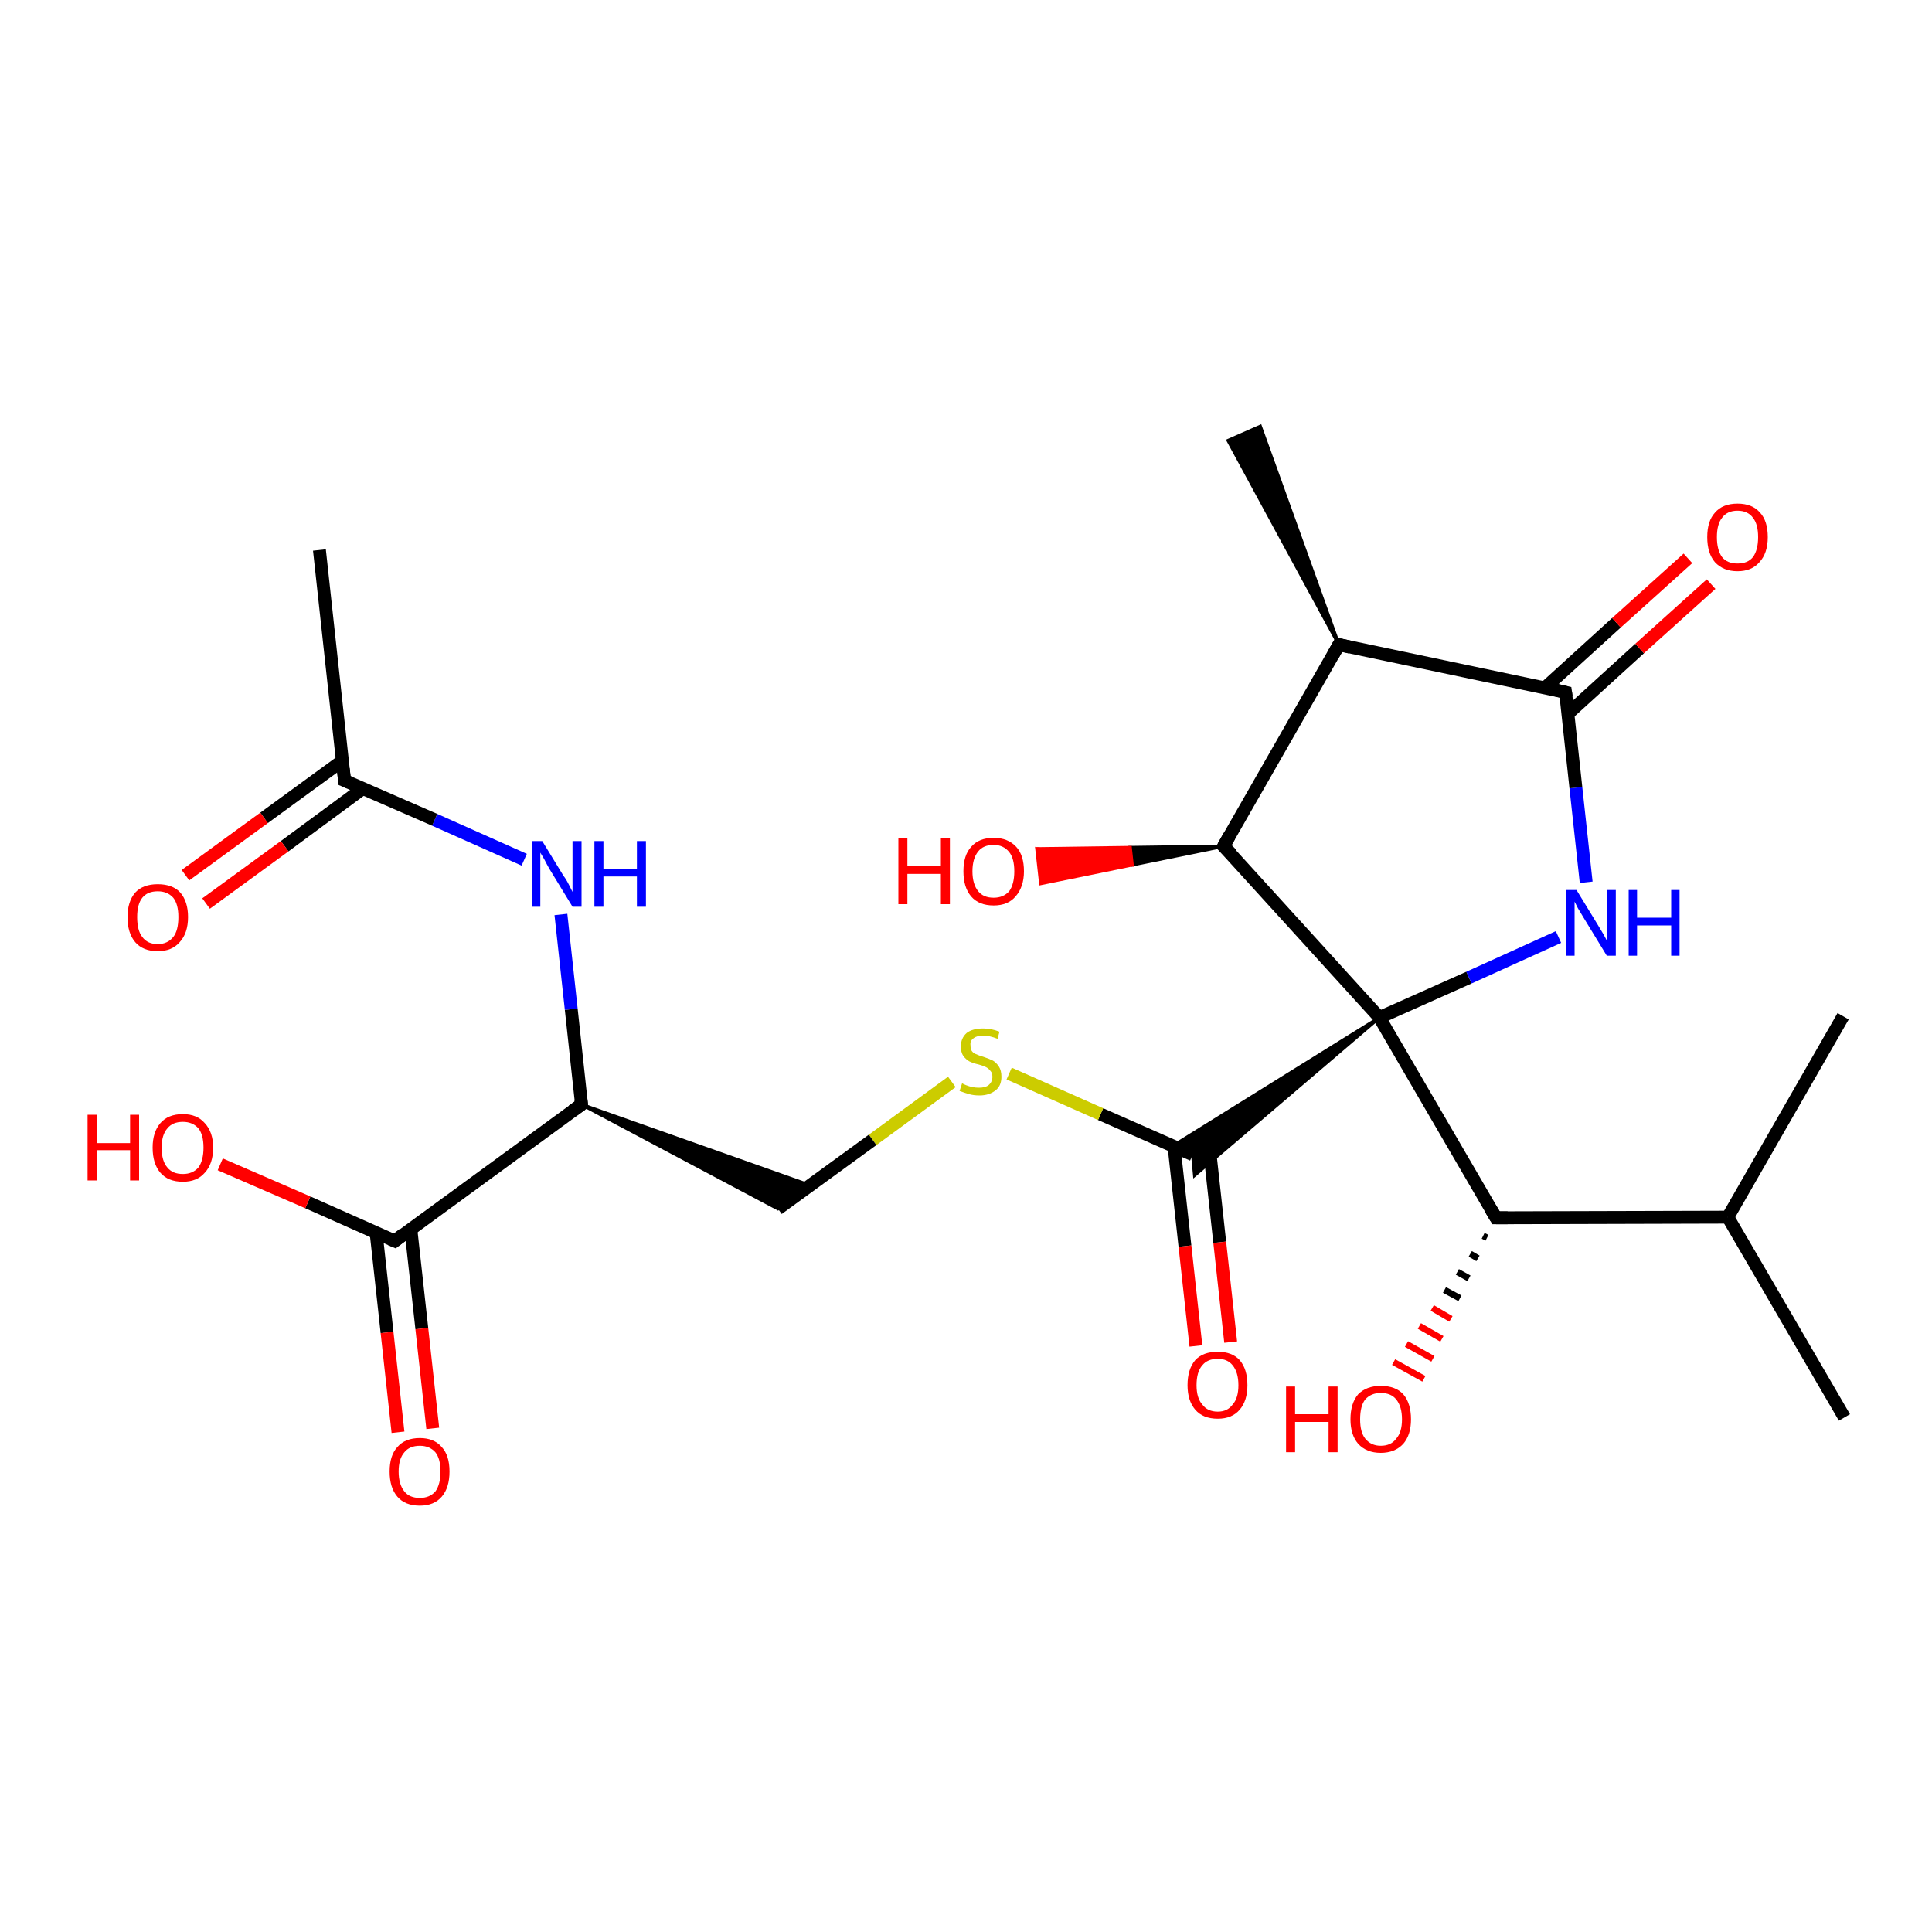 <?xml version='1.0' encoding='iso-8859-1'?>
<svg version='1.1' baseProfile='full'
              xmlns='http://www.w3.org/2000/svg'
                      xmlns:rdkit='http://www.rdkit.org/xml'
                      xmlns:xlink='http://www.w3.org/1999/xlink'
                  xml:space='preserve'
width='300px' height='300px' viewBox='0 0 300 300'>
<!-- END OF HEADER -->
<rect style='opacity:1.0;fill:#FFFFFF;stroke:none' width='300.0' height='300.0' x='0.0' y='0.0'> </rect>
<path class='bond-0 atom-0 atom-1' d='M 286.4,220.1 L 268.3,189.0' style='fill:none;fill-rule:evenodd;stroke:#000000;stroke-width:2.0px;stroke-linecap:butt;stroke-linejoin:miter;stroke-opacity:1' />
<path class='bond-1 atom-1 atom-2' d='M 268.3,189.0 L 286.2,157.8' style='fill:none;fill-rule:evenodd;stroke:#000000;stroke-width:2.0px;stroke-linecap:butt;stroke-linejoin:miter;stroke-opacity:1' />
<path class='bond-2 atom-1 atom-3' d='M 268.3,189.0 L 232.3,189.1' style='fill:none;fill-rule:evenodd;stroke:#000000;stroke-width:2.0px;stroke-linecap:butt;stroke-linejoin:miter;stroke-opacity:1' />
<path class='bond-3 atom-3 atom-4' d='M 230.9,192.2 L 230.3,191.9' style='fill:none;fill-rule:evenodd;stroke:#000000;stroke-width:1.0px;stroke-linecap:butt;stroke-linejoin:miter;stroke-opacity:1' />
<path class='bond-3 atom-3 atom-4' d='M 229.5,195.4 L 228.3,194.7' style='fill:none;fill-rule:evenodd;stroke:#000000;stroke-width:1.0px;stroke-linecap:butt;stroke-linejoin:miter;stroke-opacity:1' />
<path class='bond-3 atom-3 atom-4' d='M 228.1,198.5 L 226.3,197.5' style='fill:none;fill-rule:evenodd;stroke:#000000;stroke-width:1.0px;stroke-linecap:butt;stroke-linejoin:miter;stroke-opacity:1' />
<path class='bond-3 atom-3 atom-4' d='M 226.7,201.6 L 224.3,200.3' style='fill:none;fill-rule:evenodd;stroke:#000000;stroke-width:1.0px;stroke-linecap:butt;stroke-linejoin:miter;stroke-opacity:1' />
<path class='bond-3 atom-3 atom-4' d='M 225.3,204.8 L 222.4,203.1' style='fill:none;fill-rule:evenodd;stroke:#FF0000;stroke-width:1.0px;stroke-linecap:butt;stroke-linejoin:miter;stroke-opacity:1' />
<path class='bond-3 atom-3 atom-4' d='M 223.9,207.9 L 220.4,205.9' style='fill:none;fill-rule:evenodd;stroke:#FF0000;stroke-width:1.0px;stroke-linecap:butt;stroke-linejoin:miter;stroke-opacity:1' />
<path class='bond-3 atom-3 atom-4' d='M 222.5,211.0 L 218.4,208.7' style='fill:none;fill-rule:evenodd;stroke:#FF0000;stroke-width:1.0px;stroke-linecap:butt;stroke-linejoin:miter;stroke-opacity:1' />
<path class='bond-3 atom-3 atom-4' d='M 221.1,214.1 L 216.4,211.5' style='fill:none;fill-rule:evenodd;stroke:#FF0000;stroke-width:1.0px;stroke-linecap:butt;stroke-linejoin:miter;stroke-opacity:1' />
<path class='bond-4 atom-3 atom-5' d='M 232.3,189.1 L 214.2,158.0' style='fill:none;fill-rule:evenodd;stroke:#000000;stroke-width:2.0px;stroke-linecap:butt;stroke-linejoin:miter;stroke-opacity:1' />
<path class='bond-5 atom-5 atom-6' d='M 214.2,158.0 L 228.1,151.8' style='fill:none;fill-rule:evenodd;stroke:#000000;stroke-width:2.0px;stroke-linecap:butt;stroke-linejoin:miter;stroke-opacity:1' />
<path class='bond-5 atom-5 atom-6' d='M 228.1,151.8 L 242.0,145.5' style='fill:none;fill-rule:evenodd;stroke:#0000FF;stroke-width:2.0px;stroke-linecap:butt;stroke-linejoin:miter;stroke-opacity:1' />
<path class='bond-6 atom-6 atom-7' d='M 246.3,137.0 L 244.7,122.3' style='fill:none;fill-rule:evenodd;stroke:#0000FF;stroke-width:2.0px;stroke-linecap:butt;stroke-linejoin:miter;stroke-opacity:1' />
<path class='bond-6 atom-6 atom-7' d='M 244.7,122.3 L 243.1,107.5' style='fill:none;fill-rule:evenodd;stroke:#000000;stroke-width:2.0px;stroke-linecap:butt;stroke-linejoin:miter;stroke-opacity:1' />
<path class='bond-7 atom-7 atom-8' d='M 243.5,110.8 L 254.6,100.7' style='fill:none;fill-rule:evenodd;stroke:#000000;stroke-width:2.0px;stroke-linecap:butt;stroke-linejoin:miter;stroke-opacity:1' />
<path class='bond-7 atom-7 atom-8' d='M 254.6,100.7 L 265.7,90.7' style='fill:none;fill-rule:evenodd;stroke:#FF0000;stroke-width:2.0px;stroke-linecap:butt;stroke-linejoin:miter;stroke-opacity:1' />
<path class='bond-7 atom-7 atom-8' d='M 239.9,106.8 L 251.0,96.7' style='fill:none;fill-rule:evenodd;stroke:#000000;stroke-width:2.0px;stroke-linecap:butt;stroke-linejoin:miter;stroke-opacity:1' />
<path class='bond-7 atom-7 atom-8' d='M 251.0,96.7 L 262.1,86.7' style='fill:none;fill-rule:evenodd;stroke:#FF0000;stroke-width:2.0px;stroke-linecap:butt;stroke-linejoin:miter;stroke-opacity:1' />
<path class='bond-8 atom-7 atom-9' d='M 243.1,107.5 L 207.9,100.1' style='fill:none;fill-rule:evenodd;stroke:#000000;stroke-width:2.0px;stroke-linecap:butt;stroke-linejoin:miter;stroke-opacity:1' />
<path class='bond-9 atom-9 atom-10' d='M 207.9,100.1 L 190.7,68.4 L 195.7,66.2 Z' style='fill:#000000;fill-rule:evenodd;fill-opacity:1;stroke:#000000;stroke-width:0.5px;stroke-linecap:butt;stroke-linejoin:miter;stroke-opacity:1;' />
<path class='bond-10 atom-9 atom-11' d='M 207.9,100.1 L 190.0,131.4' style='fill:none;fill-rule:evenodd;stroke:#000000;stroke-width:2.0px;stroke-linecap:butt;stroke-linejoin:miter;stroke-opacity:1' />
<path class='bond-11 atom-11 atom-12' d='M 190.0,131.4 L 175.8,134.3 L 175.5,131.6 Z' style='fill:#000000;fill-rule:evenodd;fill-opacity:1;stroke:#000000;stroke-width:0.5px;stroke-linecap:butt;stroke-linejoin:miter;stroke-opacity:1;' />
<path class='bond-11 atom-11 atom-12' d='M 175.8,134.3 L 161.0,131.8 L 161.6,137.2 Z' style='fill:#FF0000;fill-rule:evenodd;fill-opacity:1;stroke:#FF0000;stroke-width:0.5px;stroke-linecap:butt;stroke-linejoin:miter;stroke-opacity:1;' />
<path class='bond-11 atom-11 atom-12' d='M 175.8,134.3 L 175.5,131.6 L 161.0,131.8 Z' style='fill:#FF0000;fill-rule:evenodd;fill-opacity:1;stroke:#FF0000;stroke-width:0.5px;stroke-linecap:butt;stroke-linejoin:miter;stroke-opacity:1;' />
<path class='bond-12 atom-5 atom-13' d='M 214.2,158.0 L 185.5,182.5 L 185.2,179.3 Z' style='fill:#000000;fill-rule:evenodd;fill-opacity:1;stroke:#000000;stroke-width:0.5px;stroke-linecap:butt;stroke-linejoin:miter;stroke-opacity:1;' />
<path class='bond-12 atom-5 atom-13' d='M 214.2,158.0 L 185.2,179.3 L 182.2,177.9 Z' style='fill:#000000;fill-rule:evenodd;fill-opacity:1;stroke:#000000;stroke-width:0.5px;stroke-linecap:butt;stroke-linejoin:miter;stroke-opacity:1;' />
<path class='bond-13 atom-13 atom-14' d='M 182.3,178.0 L 184.0,193.5' style='fill:none;fill-rule:evenodd;stroke:#000000;stroke-width:2.0px;stroke-linecap:butt;stroke-linejoin:miter;stroke-opacity:1' />
<path class='bond-13 atom-13 atom-14' d='M 184.0,193.5 L 185.7,209.0' style='fill:none;fill-rule:evenodd;stroke:#FF0000;stroke-width:2.0px;stroke-linecap:butt;stroke-linejoin:miter;stroke-opacity:1' />
<path class='bond-13 atom-13 atom-14' d='M 187.7,177.4 L 189.4,192.9' style='fill:none;fill-rule:evenodd;stroke:#000000;stroke-width:2.0px;stroke-linecap:butt;stroke-linejoin:miter;stroke-opacity:1' />
<path class='bond-13 atom-13 atom-14' d='M 189.4,192.9 L 191.1,208.4' style='fill:none;fill-rule:evenodd;stroke:#FF0000;stroke-width:2.0px;stroke-linecap:butt;stroke-linejoin:miter;stroke-opacity:1' />
<path class='bond-14 atom-13 atom-15' d='M 185.2,179.3 L 170.9,173.0' style='fill:none;fill-rule:evenodd;stroke:#000000;stroke-width:2.0px;stroke-linecap:butt;stroke-linejoin:miter;stroke-opacity:1' />
<path class='bond-14 atom-13 atom-15' d='M 170.9,173.0 L 156.7,166.7' style='fill:none;fill-rule:evenodd;stroke:#CCCC00;stroke-width:2.0px;stroke-linecap:butt;stroke-linejoin:miter;stroke-opacity:1' />
<path class='bond-15 atom-15 atom-16' d='M 147.8,168.0 L 135.5,177.0' style='fill:none;fill-rule:evenodd;stroke:#CCCC00;stroke-width:2.0px;stroke-linecap:butt;stroke-linejoin:miter;stroke-opacity:1' />
<path class='bond-15 atom-15 atom-16' d='M 135.5,177.0 L 120.8,187.7' style='fill:none;fill-rule:evenodd;stroke:#000000;stroke-width:2.0px;stroke-linecap:butt;stroke-linejoin:miter;stroke-opacity:1' />
<path class='bond-16 atom-17 atom-16' d='M 90.3,171.5 L 125.9,184.1 L 120.8,187.7 Z' style='fill:#000000;fill-rule:evenodd;fill-opacity:1;stroke:#000000;stroke-width:0.5px;stroke-linecap:butt;stroke-linejoin:miter;stroke-opacity:1;' />
<path class='bond-17 atom-17 atom-18' d='M 90.3,171.5 L 88.7,156.7' style='fill:none;fill-rule:evenodd;stroke:#000000;stroke-width:2.0px;stroke-linecap:butt;stroke-linejoin:miter;stroke-opacity:1' />
<path class='bond-17 atom-17 atom-18' d='M 88.7,156.7 L 87.1,142.0' style='fill:none;fill-rule:evenodd;stroke:#0000FF;stroke-width:2.0px;stroke-linecap:butt;stroke-linejoin:miter;stroke-opacity:1' />
<path class='bond-18 atom-18 atom-19' d='M 81.4,133.5 L 67.5,127.3' style='fill:none;fill-rule:evenodd;stroke:#0000FF;stroke-width:2.0px;stroke-linecap:butt;stroke-linejoin:miter;stroke-opacity:1' />
<path class='bond-18 atom-18 atom-19' d='M 67.5,127.3 L 53.5,121.2' style='fill:none;fill-rule:evenodd;stroke:#000000;stroke-width:2.0px;stroke-linecap:butt;stroke-linejoin:miter;stroke-opacity:1' />
<path class='bond-19 atom-19 atom-20' d='M 53.5,121.2 L 49.6,85.4' style='fill:none;fill-rule:evenodd;stroke:#000000;stroke-width:2.0px;stroke-linecap:butt;stroke-linejoin:miter;stroke-opacity:1' />
<path class='bond-20 atom-19 atom-21' d='M 53.2,118.1 L 41.0,127.0' style='fill:none;fill-rule:evenodd;stroke:#000000;stroke-width:2.0px;stroke-linecap:butt;stroke-linejoin:miter;stroke-opacity:1' />
<path class='bond-20 atom-19 atom-21' d='M 41.0,127.0 L 28.8,135.9' style='fill:none;fill-rule:evenodd;stroke:#FF0000;stroke-width:2.0px;stroke-linecap:butt;stroke-linejoin:miter;stroke-opacity:1' />
<path class='bond-20 atom-19 atom-21' d='M 56.4,122.4 L 44.2,131.4' style='fill:none;fill-rule:evenodd;stroke:#000000;stroke-width:2.0px;stroke-linecap:butt;stroke-linejoin:miter;stroke-opacity:1' />
<path class='bond-20 atom-19 atom-21' d='M 44.2,131.4 L 32.0,140.3' style='fill:none;fill-rule:evenodd;stroke:#FF0000;stroke-width:2.0px;stroke-linecap:butt;stroke-linejoin:miter;stroke-opacity:1' />
<path class='bond-21 atom-17 atom-22' d='M 90.3,171.5 L 61.3,192.7' style='fill:none;fill-rule:evenodd;stroke:#000000;stroke-width:2.0px;stroke-linecap:butt;stroke-linejoin:miter;stroke-opacity:1' />
<path class='bond-22 atom-22 atom-23' d='M 61.3,192.7 L 47.8,186.7' style='fill:none;fill-rule:evenodd;stroke:#000000;stroke-width:2.0px;stroke-linecap:butt;stroke-linejoin:miter;stroke-opacity:1' />
<path class='bond-22 atom-22 atom-23' d='M 47.8,186.7 L 34.2,180.8' style='fill:none;fill-rule:evenodd;stroke:#FF0000;stroke-width:2.0px;stroke-linecap:butt;stroke-linejoin:miter;stroke-opacity:1' />
<path class='bond-23 atom-22 atom-24' d='M 58.4,191.4 L 60.1,206.9' style='fill:none;fill-rule:evenodd;stroke:#000000;stroke-width:2.0px;stroke-linecap:butt;stroke-linejoin:miter;stroke-opacity:1' />
<path class='bond-23 atom-22 atom-24' d='M 60.1,206.9 L 61.8,222.4' style='fill:none;fill-rule:evenodd;stroke:#FF0000;stroke-width:2.0px;stroke-linecap:butt;stroke-linejoin:miter;stroke-opacity:1' />
<path class='bond-23 atom-22 atom-24' d='M 63.8,190.9 L 65.5,206.3' style='fill:none;fill-rule:evenodd;stroke:#000000;stroke-width:2.0px;stroke-linecap:butt;stroke-linejoin:miter;stroke-opacity:1' />
<path class='bond-23 atom-22 atom-24' d='M 65.5,206.3 L 67.2,221.8' style='fill:none;fill-rule:evenodd;stroke:#FF0000;stroke-width:2.0px;stroke-linecap:butt;stroke-linejoin:miter;stroke-opacity:1' />
<path class='bond-24 atom-11 atom-5' d='M 190.0,131.4 L 214.2,158.0' style='fill:none;fill-rule:evenodd;stroke:#000000;stroke-width:2.0px;stroke-linecap:butt;stroke-linejoin:miter;stroke-opacity:1' />
<path d='M 234.1,189.1 L 232.3,189.1 L 231.4,187.6' style='fill:none;stroke:#000000;stroke-width:2.0px;stroke-linecap:butt;stroke-linejoin:miter;stroke-opacity:1;' />
<path d='M 243.2,108.2 L 243.1,107.5 L 241.4,107.1' style='fill:none;stroke:#000000;stroke-width:2.0px;stroke-linecap:butt;stroke-linejoin:miter;stroke-opacity:1;' />
<path d='M 209.7,100.5 L 207.9,100.1 L 207.0,101.7' style='fill:none;stroke:#000000;stroke-width:2.0px;stroke-linecap:butt;stroke-linejoin:miter;stroke-opacity:1;' />
<path d='M 190.9,129.8 L 190.0,131.4 L 191.3,132.7' style='fill:none;stroke:#000000;stroke-width:2.0px;stroke-linecap:butt;stroke-linejoin:miter;stroke-opacity:1;' />
<path d='M 90.2,170.7 L 90.3,171.5 L 88.9,172.5' style='fill:none;stroke:#000000;stroke-width:2.0px;stroke-linecap:butt;stroke-linejoin:miter;stroke-opacity:1;' />
<path d='M 54.2,121.5 L 53.5,121.2 L 53.3,119.4' style='fill:none;stroke:#000000;stroke-width:2.0px;stroke-linecap:butt;stroke-linejoin:miter;stroke-opacity:1;' />
<path d='M 62.7,191.6 L 61.3,192.7 L 60.6,192.4' style='fill:none;stroke:#000000;stroke-width:2.0px;stroke-linecap:butt;stroke-linejoin:miter;stroke-opacity:1;' />
<path class='atom-4' d='M 199.7 215.3
L 201.1 215.3
L 201.1 219.6
L 206.3 219.6
L 206.3 215.3
L 207.7 215.3
L 207.7 225.5
L 206.3 225.5
L 206.3 220.8
L 201.1 220.8
L 201.1 225.5
L 199.7 225.5
L 199.7 215.3
' fill='#FF0000'/>
<path class='atom-4' d='M 209.7 220.4
Q 209.7 217.9, 210.9 216.5
Q 212.2 215.2, 214.4 215.2
Q 216.7 215.2, 217.9 216.5
Q 219.1 217.9, 219.1 220.4
Q 219.1 222.8, 217.9 224.2
Q 216.6 225.6, 214.4 225.6
Q 212.2 225.6, 210.9 224.2
Q 209.7 222.8, 209.7 220.4
M 214.4 224.5
Q 216.0 224.5, 216.8 223.4
Q 217.7 222.4, 217.7 220.4
Q 217.7 218.4, 216.8 217.3
Q 216.0 216.3, 214.4 216.3
Q 212.9 216.3, 212.0 217.3
Q 211.2 218.3, 211.2 220.4
Q 211.2 222.4, 212.0 223.4
Q 212.9 224.5, 214.4 224.5
' fill='#FF0000'/>
<path class='atom-6' d='M 244.8 138.2
L 248.1 143.6
Q 248.4 144.1, 249.0 145.1
Q 249.5 146.0, 249.5 146.1
L 249.5 138.2
L 250.9 138.2
L 250.9 148.4
L 249.5 148.4
L 245.9 142.5
Q 245.5 141.8, 245.0 141.0
Q 244.6 140.2, 244.5 140.0
L 244.5 148.4
L 243.2 148.4
L 243.2 138.2
L 244.8 138.2
' fill='#0000FF'/>
<path class='atom-6' d='M 252.9 138.2
L 254.2 138.2
L 254.2 142.5
L 259.5 142.5
L 259.5 138.2
L 260.8 138.2
L 260.8 148.4
L 259.5 148.4
L 259.5 143.7
L 254.2 143.7
L 254.2 148.4
L 252.9 148.4
L 252.9 138.2
' fill='#0000FF'/>
<path class='atom-8' d='M 265.1 83.4
Q 265.1 80.9, 266.3 79.6
Q 267.5 78.2, 269.8 78.2
Q 272.1 78.2, 273.3 79.6
Q 274.5 80.9, 274.5 83.4
Q 274.5 85.9, 273.2 87.3
Q 272.0 88.7, 269.8 88.7
Q 267.6 88.7, 266.3 87.3
Q 265.1 85.9, 265.1 83.4
M 269.8 87.5
Q 271.4 87.5, 272.2 86.5
Q 273.0 85.4, 273.0 83.4
Q 273.0 81.4, 272.2 80.4
Q 271.4 79.3, 269.8 79.3
Q 268.2 79.3, 267.4 80.4
Q 266.6 81.4, 266.6 83.4
Q 266.6 85.4, 267.4 86.5
Q 268.2 87.5, 269.8 87.5
' fill='#FF0000'/>
<path class='atom-12' d='M 139.5 130.2
L 140.9 130.2
L 140.9 134.5
L 146.1 134.5
L 146.1 130.2
L 147.5 130.2
L 147.5 140.4
L 146.1 140.4
L 146.1 135.7
L 140.9 135.7
L 140.9 140.4
L 139.5 140.4
L 139.5 130.2
' fill='#FF0000'/>
<path class='atom-12' d='M 149.6 135.3
Q 149.6 132.8, 150.8 131.5
Q 152.0 130.1, 154.3 130.1
Q 156.5 130.1, 157.8 131.5
Q 159.0 132.8, 159.0 135.3
Q 159.0 137.7, 157.7 139.2
Q 156.5 140.6, 154.3 140.6
Q 152.0 140.6, 150.8 139.2
Q 149.6 137.8, 149.6 135.3
M 154.3 139.4
Q 155.8 139.4, 156.7 138.4
Q 157.5 137.3, 157.5 135.3
Q 157.5 133.3, 156.7 132.3
Q 155.8 131.2, 154.3 131.2
Q 152.7 131.2, 151.9 132.2
Q 151.0 133.3, 151.0 135.3
Q 151.0 137.3, 151.9 138.4
Q 152.7 139.4, 154.3 139.4
' fill='#FF0000'/>
<path class='atom-14' d='M 184.4 215.1
Q 184.4 212.6, 185.6 211.2
Q 186.8 209.9, 189.1 209.9
Q 191.3 209.9, 192.5 211.2
Q 193.7 212.6, 193.7 215.1
Q 193.7 217.5, 192.5 218.9
Q 191.3 220.3, 189.1 220.3
Q 186.8 220.3, 185.6 218.9
Q 184.4 217.5, 184.4 215.1
M 189.1 219.2
Q 190.6 219.2, 191.4 218.1
Q 192.3 217.1, 192.3 215.1
Q 192.3 213.1, 191.4 212.0
Q 190.6 211.0, 189.1 211.0
Q 187.5 211.0, 186.7 212.0
Q 185.8 213.0, 185.8 215.1
Q 185.8 217.1, 186.7 218.1
Q 187.5 219.2, 189.1 219.2
' fill='#FF0000'/>
<path class='atom-15' d='M 149.4 168.2
Q 149.5 168.3, 150.0 168.5
Q 150.5 168.7, 151.0 168.8
Q 151.5 168.9, 152.0 168.9
Q 153.0 168.9, 153.5 168.5
Q 154.1 168.0, 154.1 167.2
Q 154.1 166.6, 153.8 166.3
Q 153.5 165.9, 153.1 165.7
Q 152.7 165.5, 152.0 165.3
Q 151.1 165.1, 150.5 164.8
Q 150.0 164.5, 149.6 164.0
Q 149.2 163.4, 149.2 162.5
Q 149.2 161.2, 150.1 160.4
Q 151.0 159.7, 152.7 159.7
Q 153.9 159.7, 155.2 160.2
L 154.9 161.3
Q 153.6 160.8, 152.7 160.8
Q 151.7 160.8, 151.2 161.2
Q 150.6 161.6, 150.7 162.3
Q 150.7 162.9, 150.9 163.2
Q 151.2 163.6, 151.6 163.7
Q 152.0 163.9, 152.7 164.1
Q 153.6 164.4, 154.2 164.7
Q 154.7 165.0, 155.1 165.6
Q 155.5 166.2, 155.5 167.2
Q 155.5 168.6, 154.6 169.3
Q 153.6 170.1, 152.1 170.1
Q 151.2 170.1, 150.5 169.9
Q 149.8 169.7, 149.0 169.4
L 149.4 168.2
' fill='#CCCC00'/>
<path class='atom-18' d='M 84.2 130.6
L 87.5 136.0
Q 87.9 136.5, 88.4 137.5
Q 88.9 138.5, 88.9 138.5
L 88.9 130.6
L 90.3 130.6
L 90.3 140.8
L 88.9 140.8
L 85.3 134.9
Q 84.9 134.2, 84.5 133.4
Q 84.0 132.6, 83.9 132.4
L 83.9 140.8
L 82.6 140.8
L 82.6 130.6
L 84.2 130.6
' fill='#0000FF'/>
<path class='atom-18' d='M 92.3 130.6
L 93.7 130.6
L 93.7 134.9
L 98.9 134.9
L 98.9 130.6
L 100.3 130.6
L 100.3 140.8
L 98.9 140.8
L 98.9 136.1
L 93.7 136.1
L 93.7 140.8
L 92.3 140.8
L 92.3 130.6
' fill='#0000FF'/>
<path class='atom-21' d='M 19.8 142.4
Q 19.8 140.0, 21.0 138.6
Q 22.2 137.3, 24.5 137.3
Q 26.8 137.3, 28.0 138.6
Q 29.2 140.0, 29.2 142.4
Q 29.2 144.9, 27.9 146.3
Q 26.7 147.7, 24.5 147.7
Q 22.2 147.7, 21.0 146.3
Q 19.8 144.9, 19.8 142.4
M 24.5 146.6
Q 26.0 146.6, 26.9 145.5
Q 27.7 144.5, 27.7 142.4
Q 27.7 140.4, 26.9 139.4
Q 26.0 138.4, 24.5 138.4
Q 22.9 138.4, 22.1 139.4
Q 21.3 140.4, 21.3 142.4
Q 21.3 144.5, 22.1 145.5
Q 22.9 146.6, 24.5 146.6
' fill='#FF0000'/>
<path class='atom-23' d='M 13.6 173.1
L 15.0 173.1
L 15.0 177.5
L 20.2 177.5
L 20.2 173.1
L 21.6 173.1
L 21.6 183.3
L 20.2 183.3
L 20.2 178.6
L 15.0 178.6
L 15.0 183.3
L 13.6 183.3
L 13.6 173.1
' fill='#FF0000'/>
<path class='atom-23' d='M 23.7 178.2
Q 23.7 175.8, 24.9 174.4
Q 26.1 173.0, 28.4 173.0
Q 30.6 173.0, 31.8 174.4
Q 33.1 175.8, 33.1 178.2
Q 33.1 180.7, 31.8 182.1
Q 30.6 183.5, 28.4 183.5
Q 26.1 183.5, 24.9 182.1
Q 23.7 180.7, 23.7 178.2
M 28.4 182.3
Q 29.9 182.3, 30.8 181.3
Q 31.6 180.2, 31.6 178.2
Q 31.6 176.2, 30.8 175.2
Q 29.9 174.2, 28.4 174.2
Q 26.8 174.2, 26.0 175.2
Q 25.1 176.2, 25.1 178.2
Q 25.1 180.3, 26.0 181.3
Q 26.8 182.3, 28.4 182.3
' fill='#FF0000'/>
<path class='atom-24' d='M 60.5 228.5
Q 60.5 226.0, 61.7 224.7
Q 62.9 223.3, 65.2 223.3
Q 67.4 223.3, 68.6 224.7
Q 69.8 226.0, 69.8 228.5
Q 69.8 231.0, 68.6 232.4
Q 67.4 233.8, 65.2 233.8
Q 62.9 233.8, 61.7 232.4
Q 60.5 231.0, 60.5 228.5
M 65.2 232.6
Q 66.7 232.6, 67.6 231.6
Q 68.4 230.5, 68.4 228.5
Q 68.4 226.5, 67.6 225.5
Q 66.7 224.5, 65.2 224.5
Q 63.6 224.5, 62.8 225.5
Q 61.9 226.5, 61.9 228.5
Q 61.9 230.5, 62.8 231.6
Q 63.6 232.6, 65.2 232.6
' fill='#FF0000'/>
</svg>
